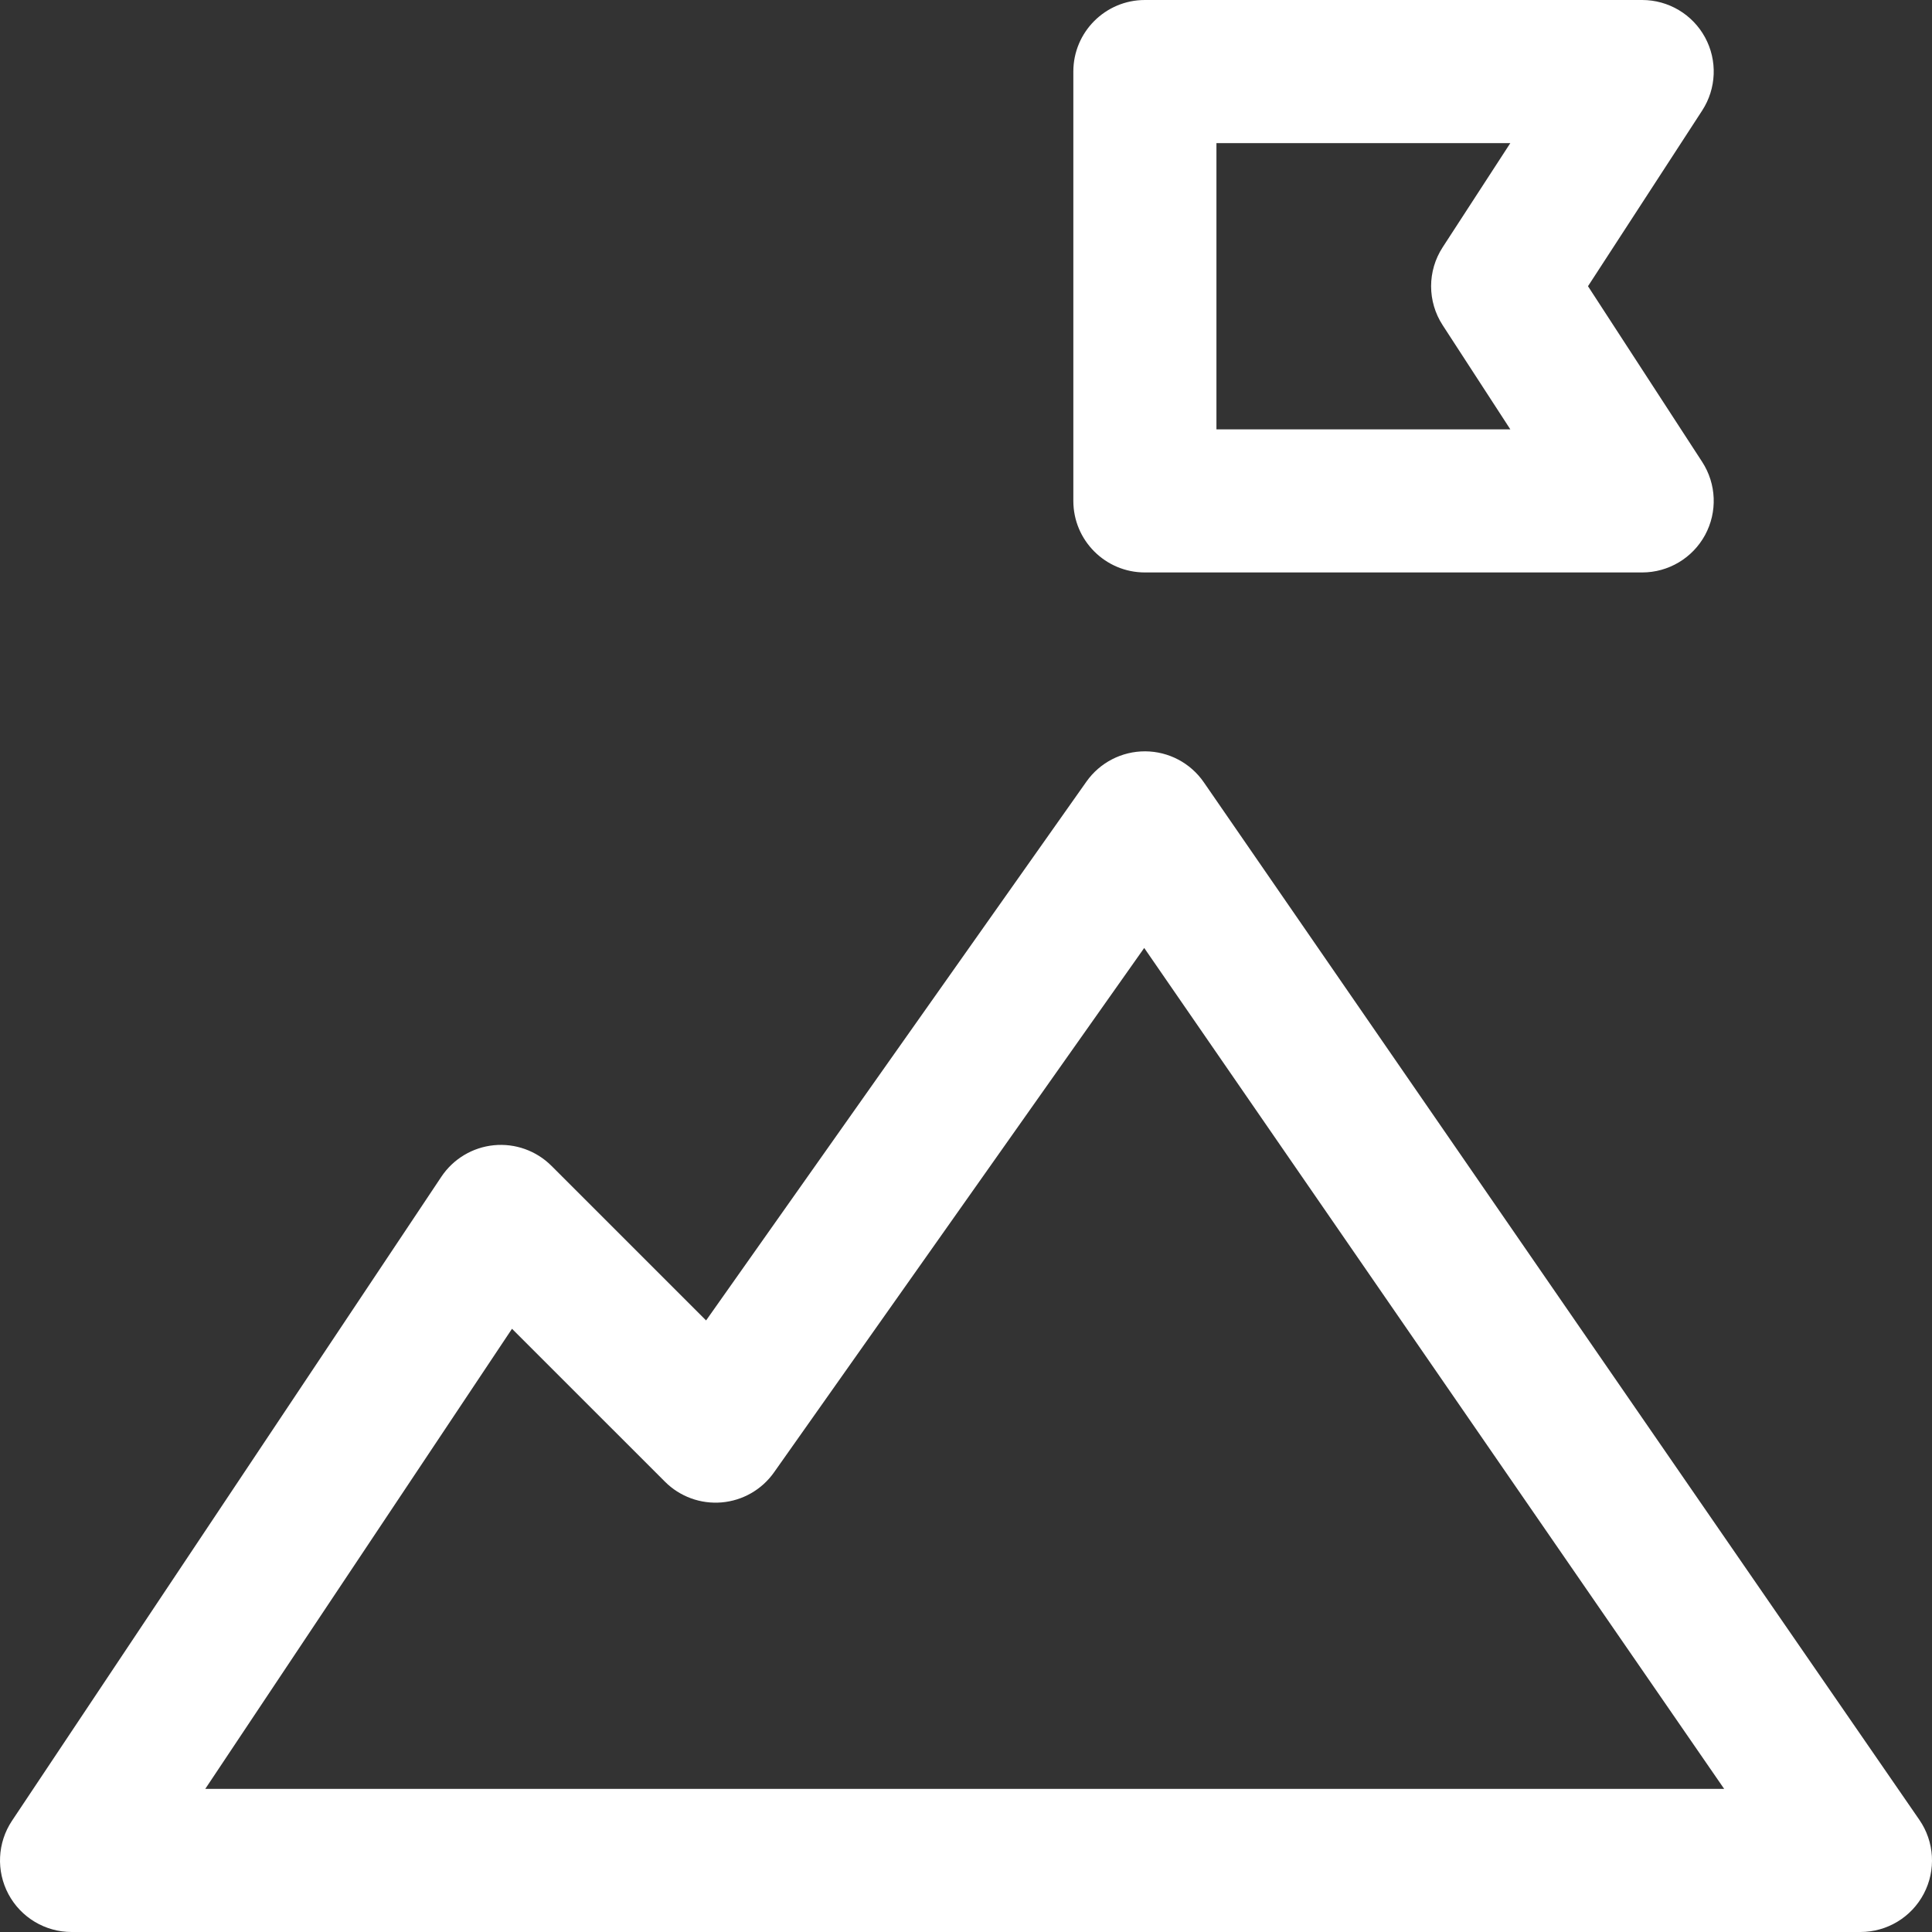 <svg width="70" height="70" viewBox="0 0 70 70" fill="none" xmlns="http://www.w3.org/2000/svg">
<rect x="0" y="0" width="70" height="70" fill="#333333" stroke="none"/>
<path fill-rule="evenodd" clip-rule="evenodd" d="M38.889 2.593C38.889 1.161 40.05 0 41.481 0H59.499C60.45 0 61.324 0.52 61.778 1.356C62.231 2.191 62.191 3.208 61.673 4.005L57.536 10.37L61.673 16.735C62.191 17.533 62.231 18.549 61.778 19.385C61.324 20.22 60.45 20.741 59.499 20.741H41.481C40.05 20.741 38.889 19.58 38.889 18.148V2.593ZM44.074 5.185V15.556H54.722L52.271 11.783C51.712 10.924 51.712 9.817 52.271 8.958L54.722 5.185H44.074ZM41.496 27.222C42.343 27.227 43.135 27.645 43.616 28.343L69.542 65.936C70.089 66.729 70.151 67.76 69.703 68.613C69.255 69.466 68.371 70 67.407 70H2.593C1.636 70 0.758 69.474 0.307 68.631C-0.144 67.788 -0.095 66.765 0.435 65.969L15.991 42.636C16.422 41.99 17.12 41.571 17.893 41.494C18.666 41.418 19.432 41.692 19.981 42.241L25.583 47.842L39.363 28.32C39.852 27.627 40.648 27.218 41.496 27.222ZM41.457 34.346L28.044 53.347C27.603 53.972 26.909 54.37 26.147 54.435C25.385 54.5 24.633 54.226 24.093 53.685L18.551 48.144L7.437 64.815H62.47L41.457 34.346Z" fill="white"/>
</svg>
